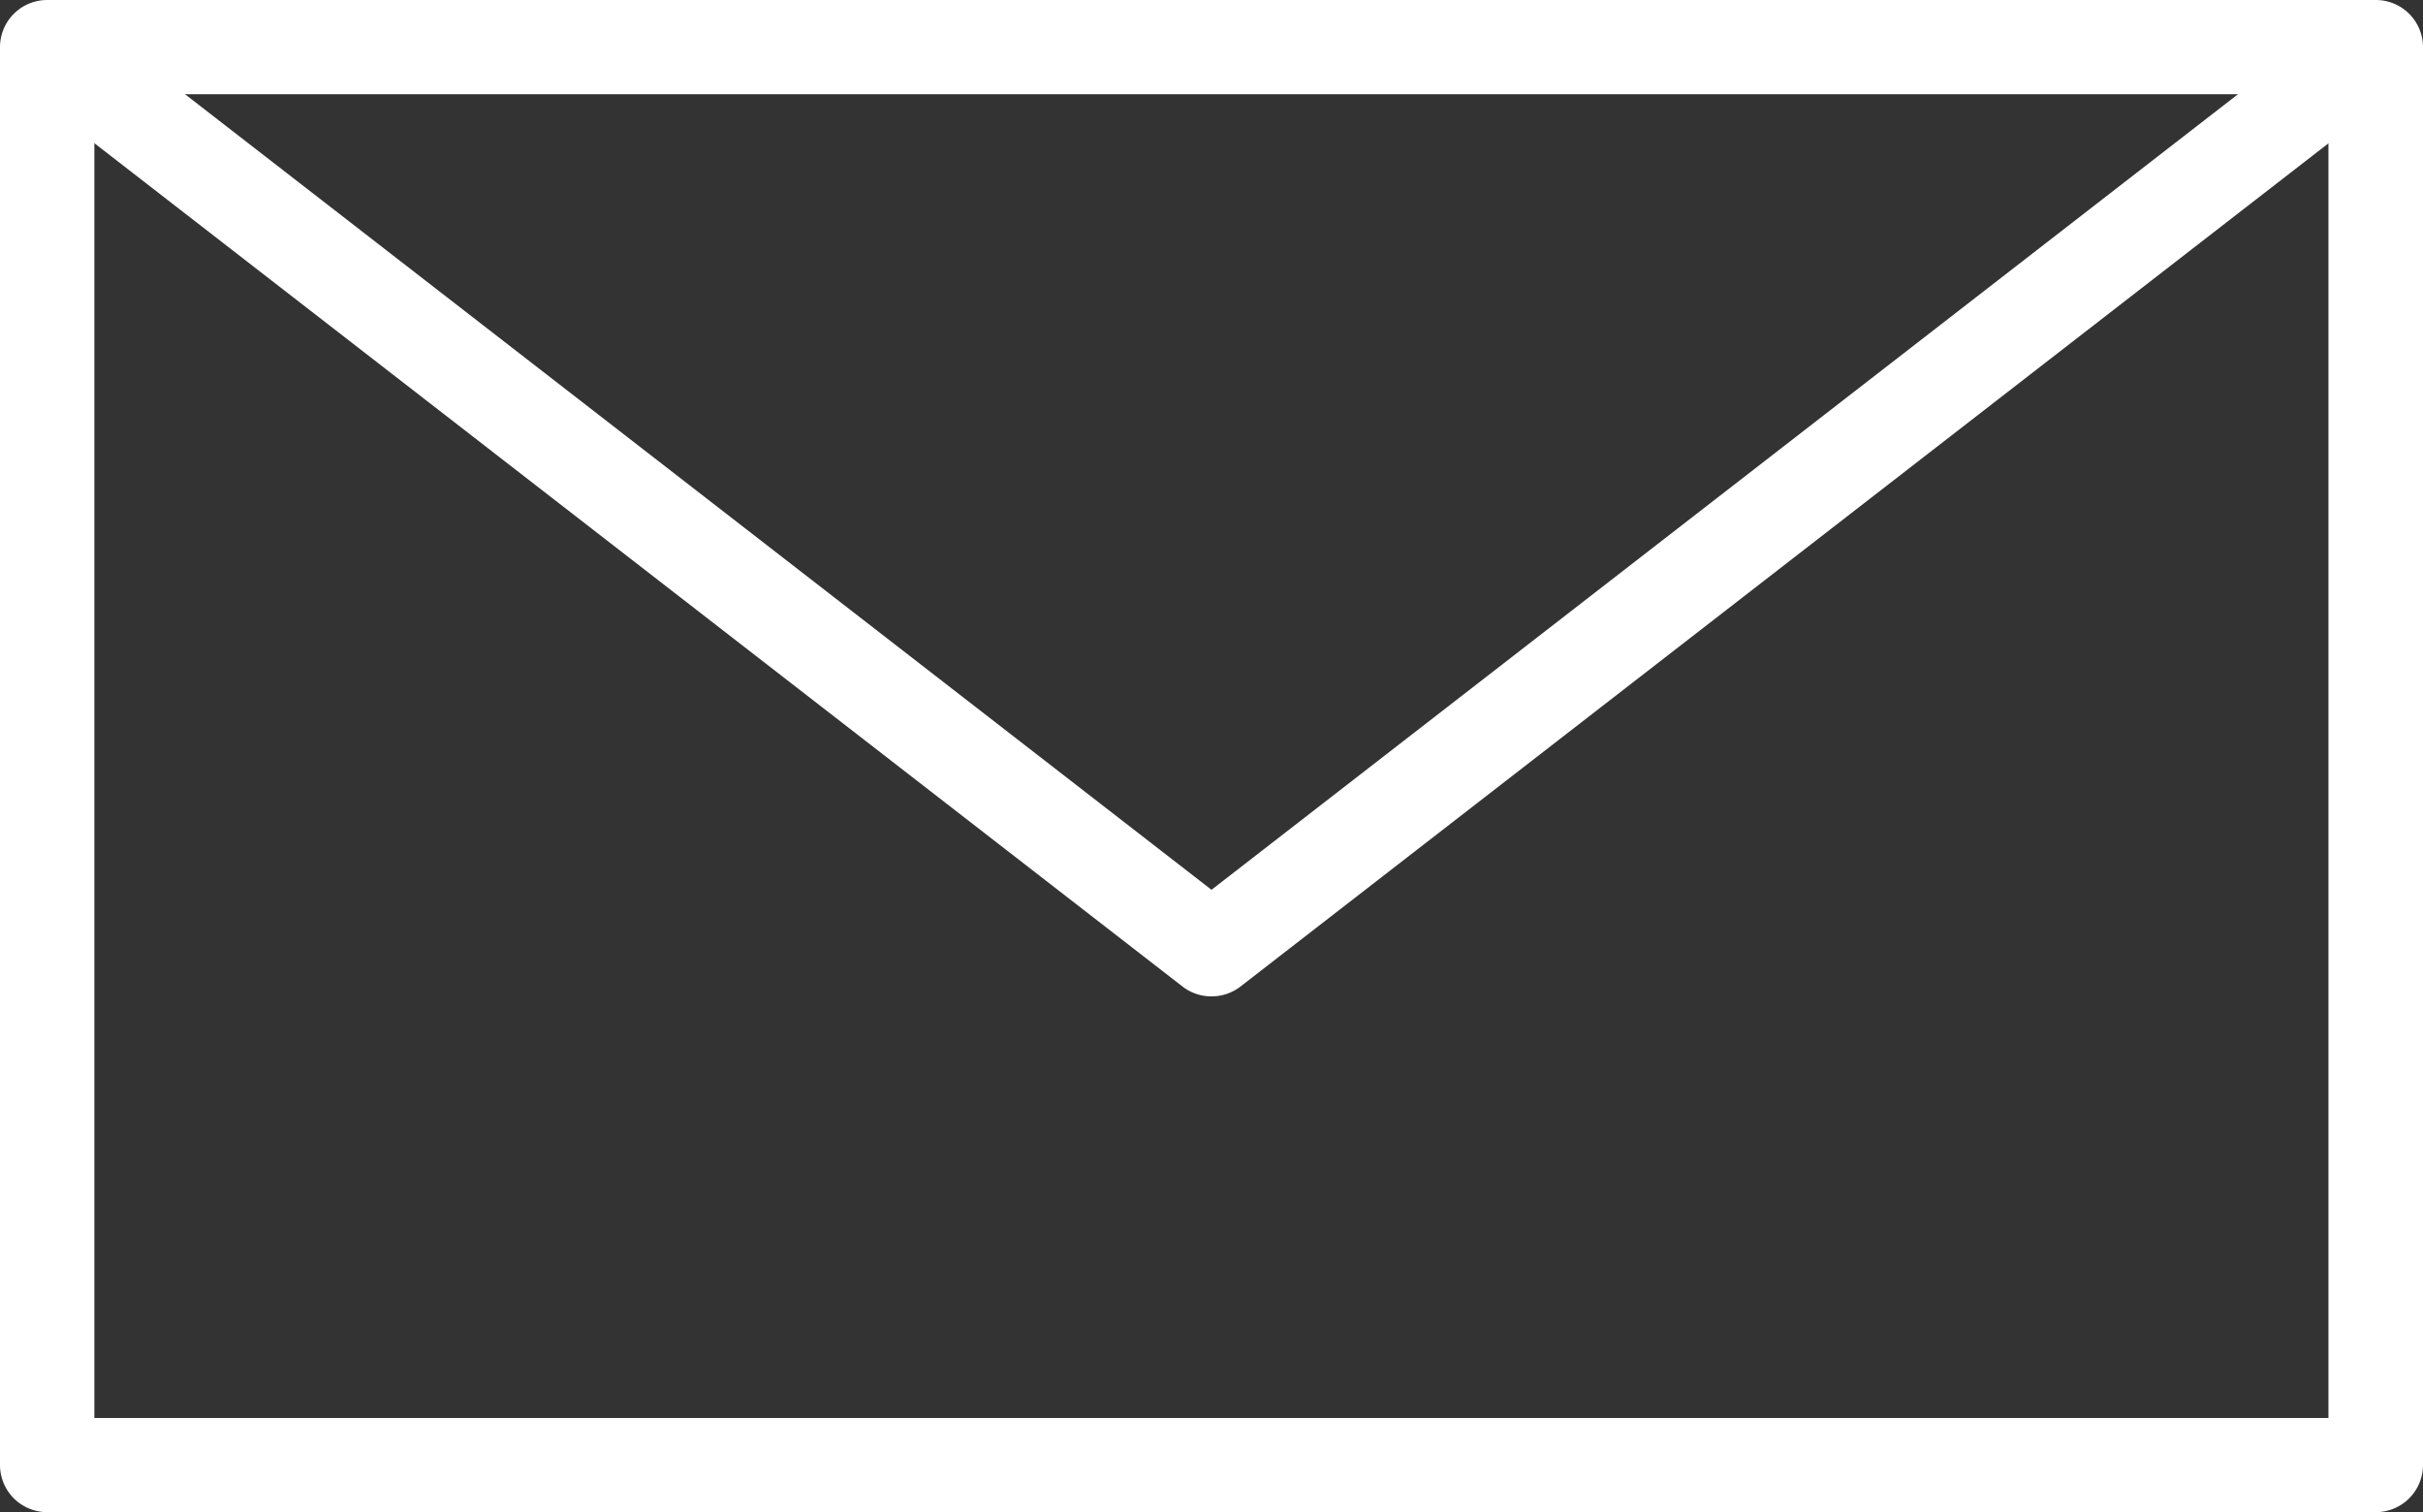 <svg xmlns="http://www.w3.org/2000/svg" viewBox="0 0 133 83" width="133px" height="83px"><rect x="0" y="0" width="133" height="83" fill="#333333" stroke="none"/><defs><style>.cls-1{fill:#ffffff;}</style></defs><path id="Path_315" data-name="Path 315" class="cls-1" d="M130.41,83H2.59A2.59,2.59,0,0,1,0,80.42V2.58A2.59,2.59,0,0,1,2.59,0H130.41A2.59,2.59,0,0,1,133,2.58V80.42A2.59,2.59,0,0,1,130.41,83ZM5.18,77.83H127.81V5.17H5.18Z"/><path id="Path_316" data-name="Path 316" class="cls-1" d="M66.5,54.69a2.59,2.59,0,0,1-1.59-.54L1,4.62A2.59,2.59,0,0,1,4.18.54L66.5,48.84,128.82.54A2.59,2.59,0,0,1,132,4.62L68.09,54.15A2.59,2.59,0,0,1,66.5,54.69Z"/></svg>
